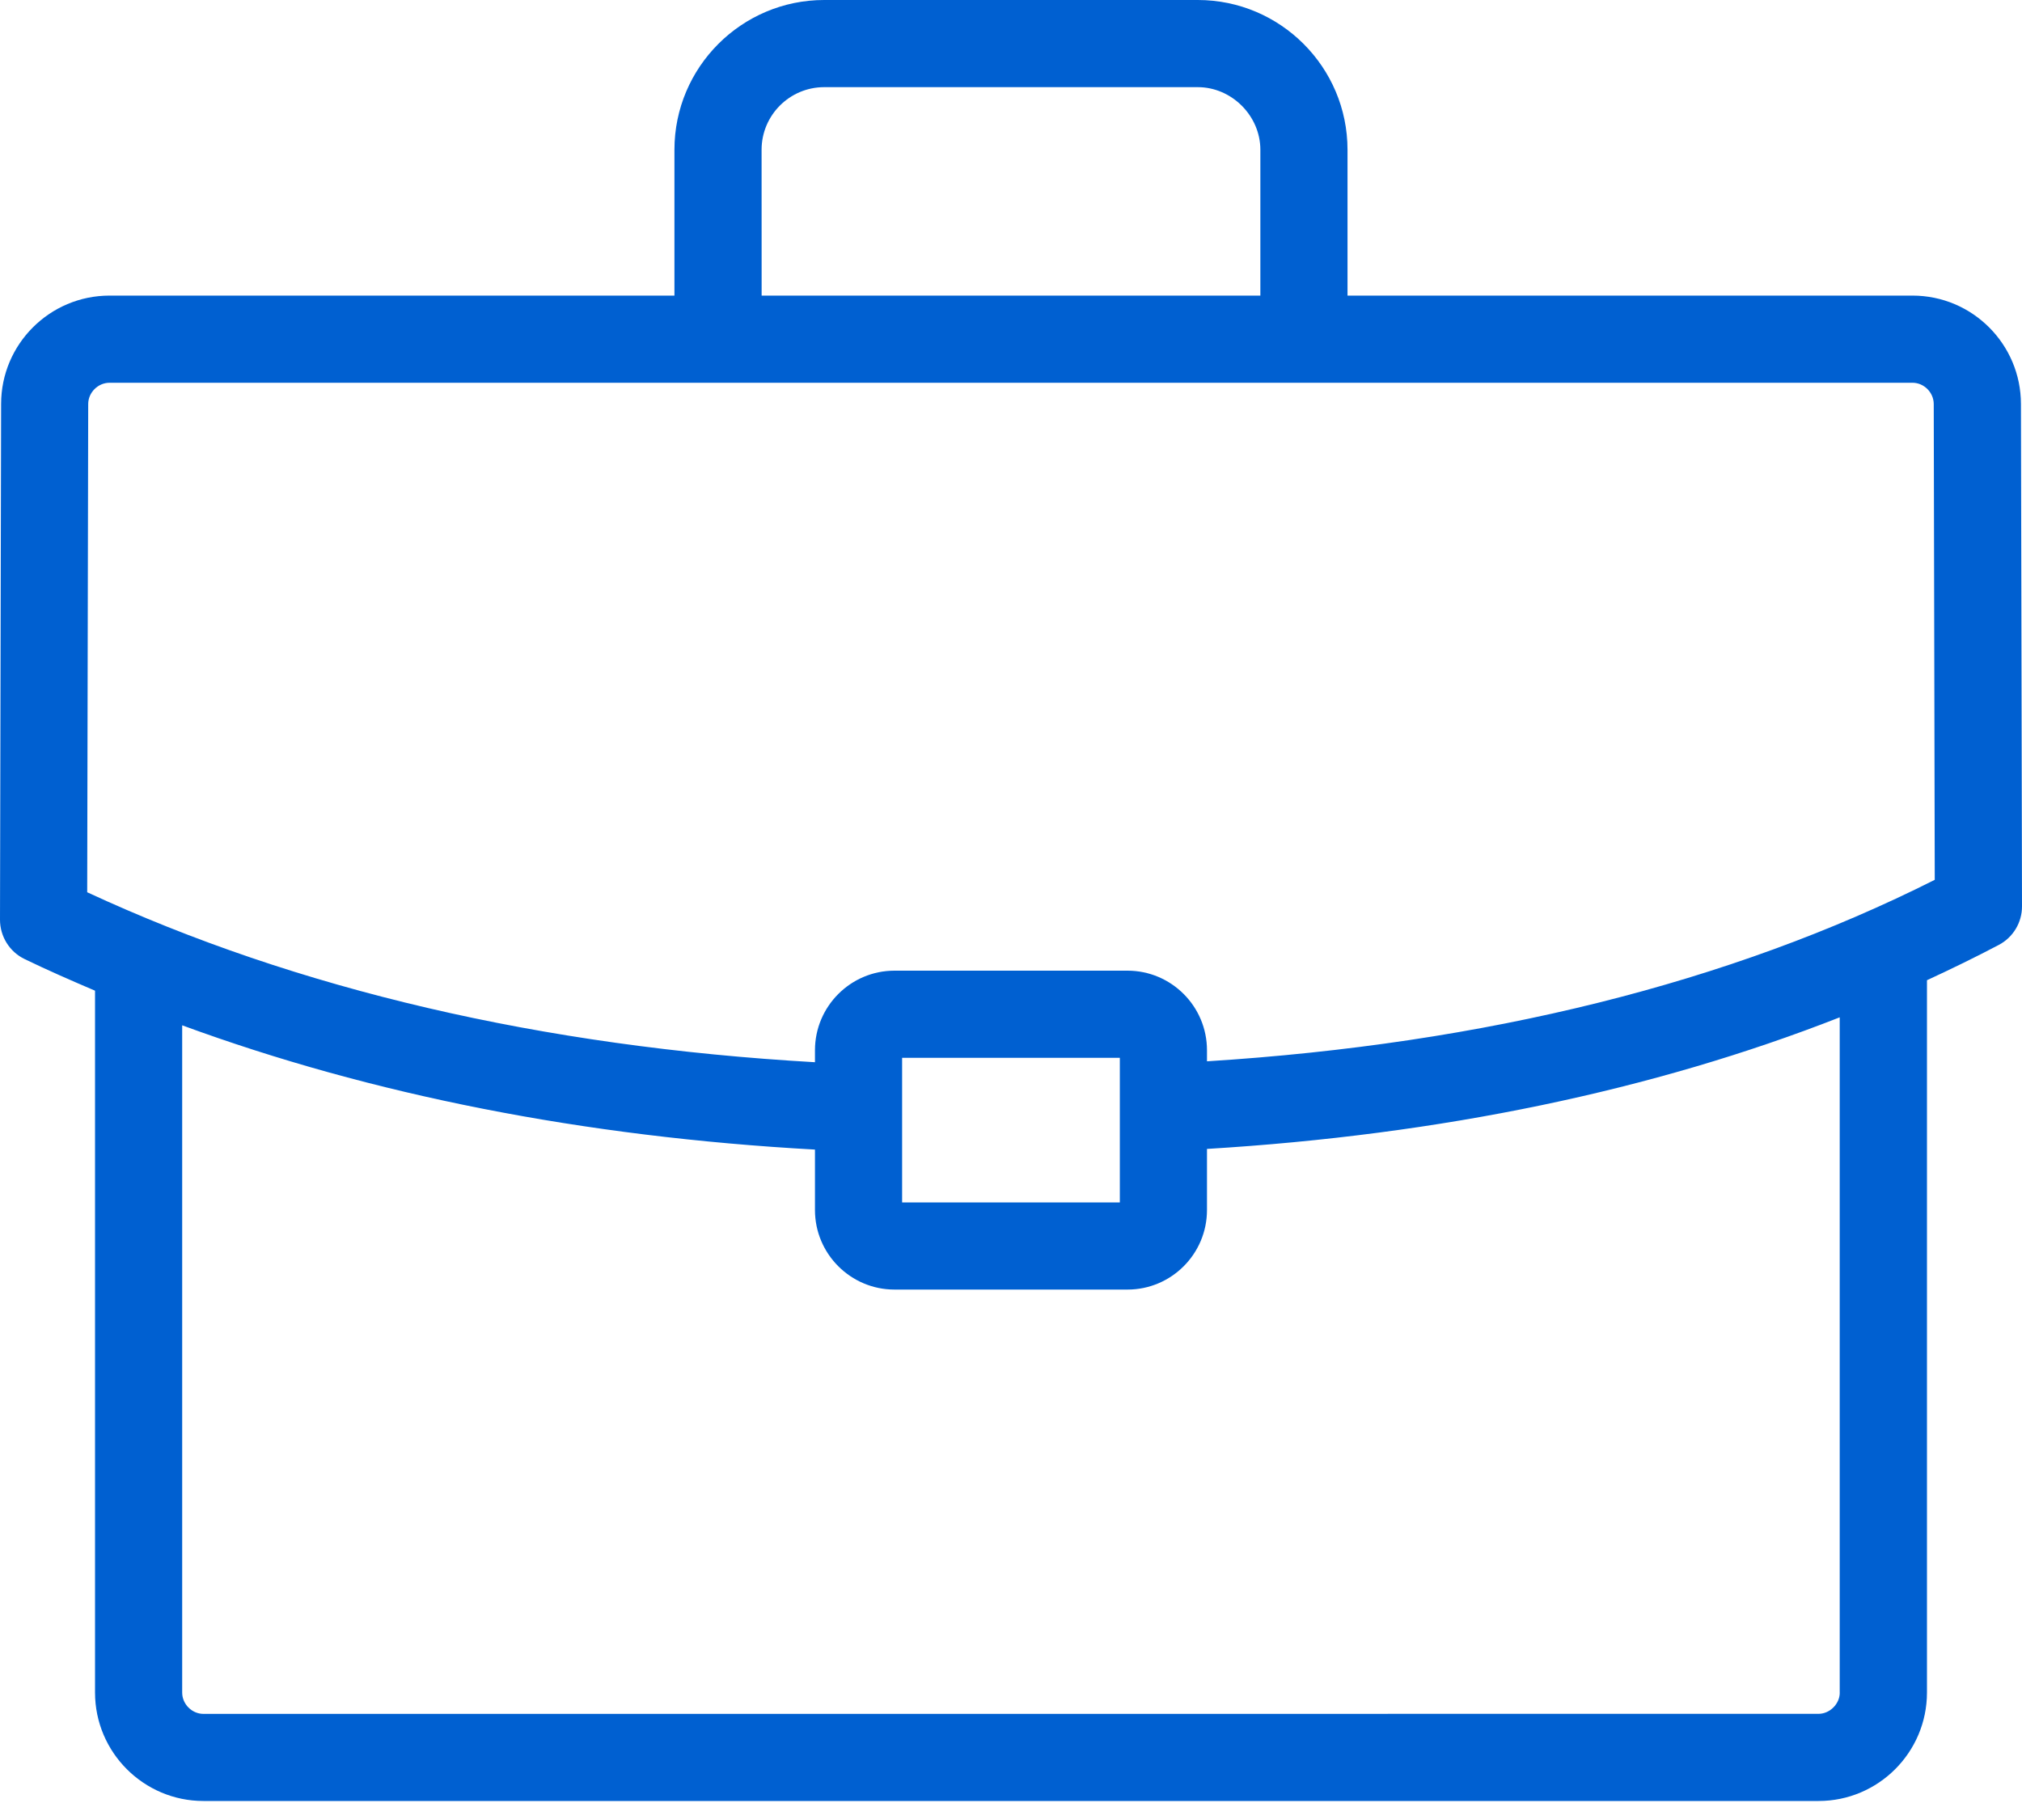 <svg width="40" height="36" viewBox="0 0 40 36" fill="none" xmlns="http://www.w3.org/2000/svg">
<path d="M39.979 7.992C39.979 6.809 39.017 5.847 37.834 5.847L26.657 5.847V2.962C26.657 1.329 25.328 0 23.695 0H16.304C14.671 0 13.342 1.329 13.342 2.962V5.847H2.167C0.984 5.847 0.022 6.808 0.022 7.99L3.59267e-07 18.192C-0 18.523 0.188 18.826 0.486 18.97C0.941 19.191 1.41 19.395 1.88 19.596V33.479C1.88 34.662 2.843 35.624 4.025 35.624H35.975C37.157 35.624 38.12 34.662 38.12 33.479V19.389C38.602 19.166 39.077 18.935 39.54 18.691C39.824 18.542 40.001 18.247 40 17.927L39.979 7.992ZM15.066 2.962C15.066 2.279 15.622 1.724 16.304 1.724H23.695C24.366 1.724 24.933 2.291 24.933 2.962V5.847H15.067L15.066 2.962ZM36.395 33.48C36.395 33.704 36.198 33.9 35.974 33.9L4.025 33.901C3.797 33.901 3.604 33.708 3.604 33.48V20.281C7.357 21.659 11.55 22.486 16.122 22.739V23.935C16.122 24.802 16.828 25.508 17.695 25.508H22.305C23.172 25.508 23.877 24.802 23.877 23.935V22.726C28.508 22.445 32.702 21.571 36.394 20.123V33.48L36.395 33.48ZM17.846 23.784V20.924H22.153V23.784H17.846ZM23.877 20.993V20.774C23.877 19.906 23.172 19.2 22.305 19.2H17.695C16.828 19.2 16.122 19.906 16.122 20.774V21.011C10.722 20.702 5.881 19.576 1.725 17.649L1.745 7.992C1.745 7.764 1.938 7.571 2.167 7.571H37.834C38.061 7.571 38.254 7.763 38.254 7.993L38.274 17.403C34.218 19.446 29.377 20.647 23.877 20.993Z" fill="#0060D1"/>
</svg>
